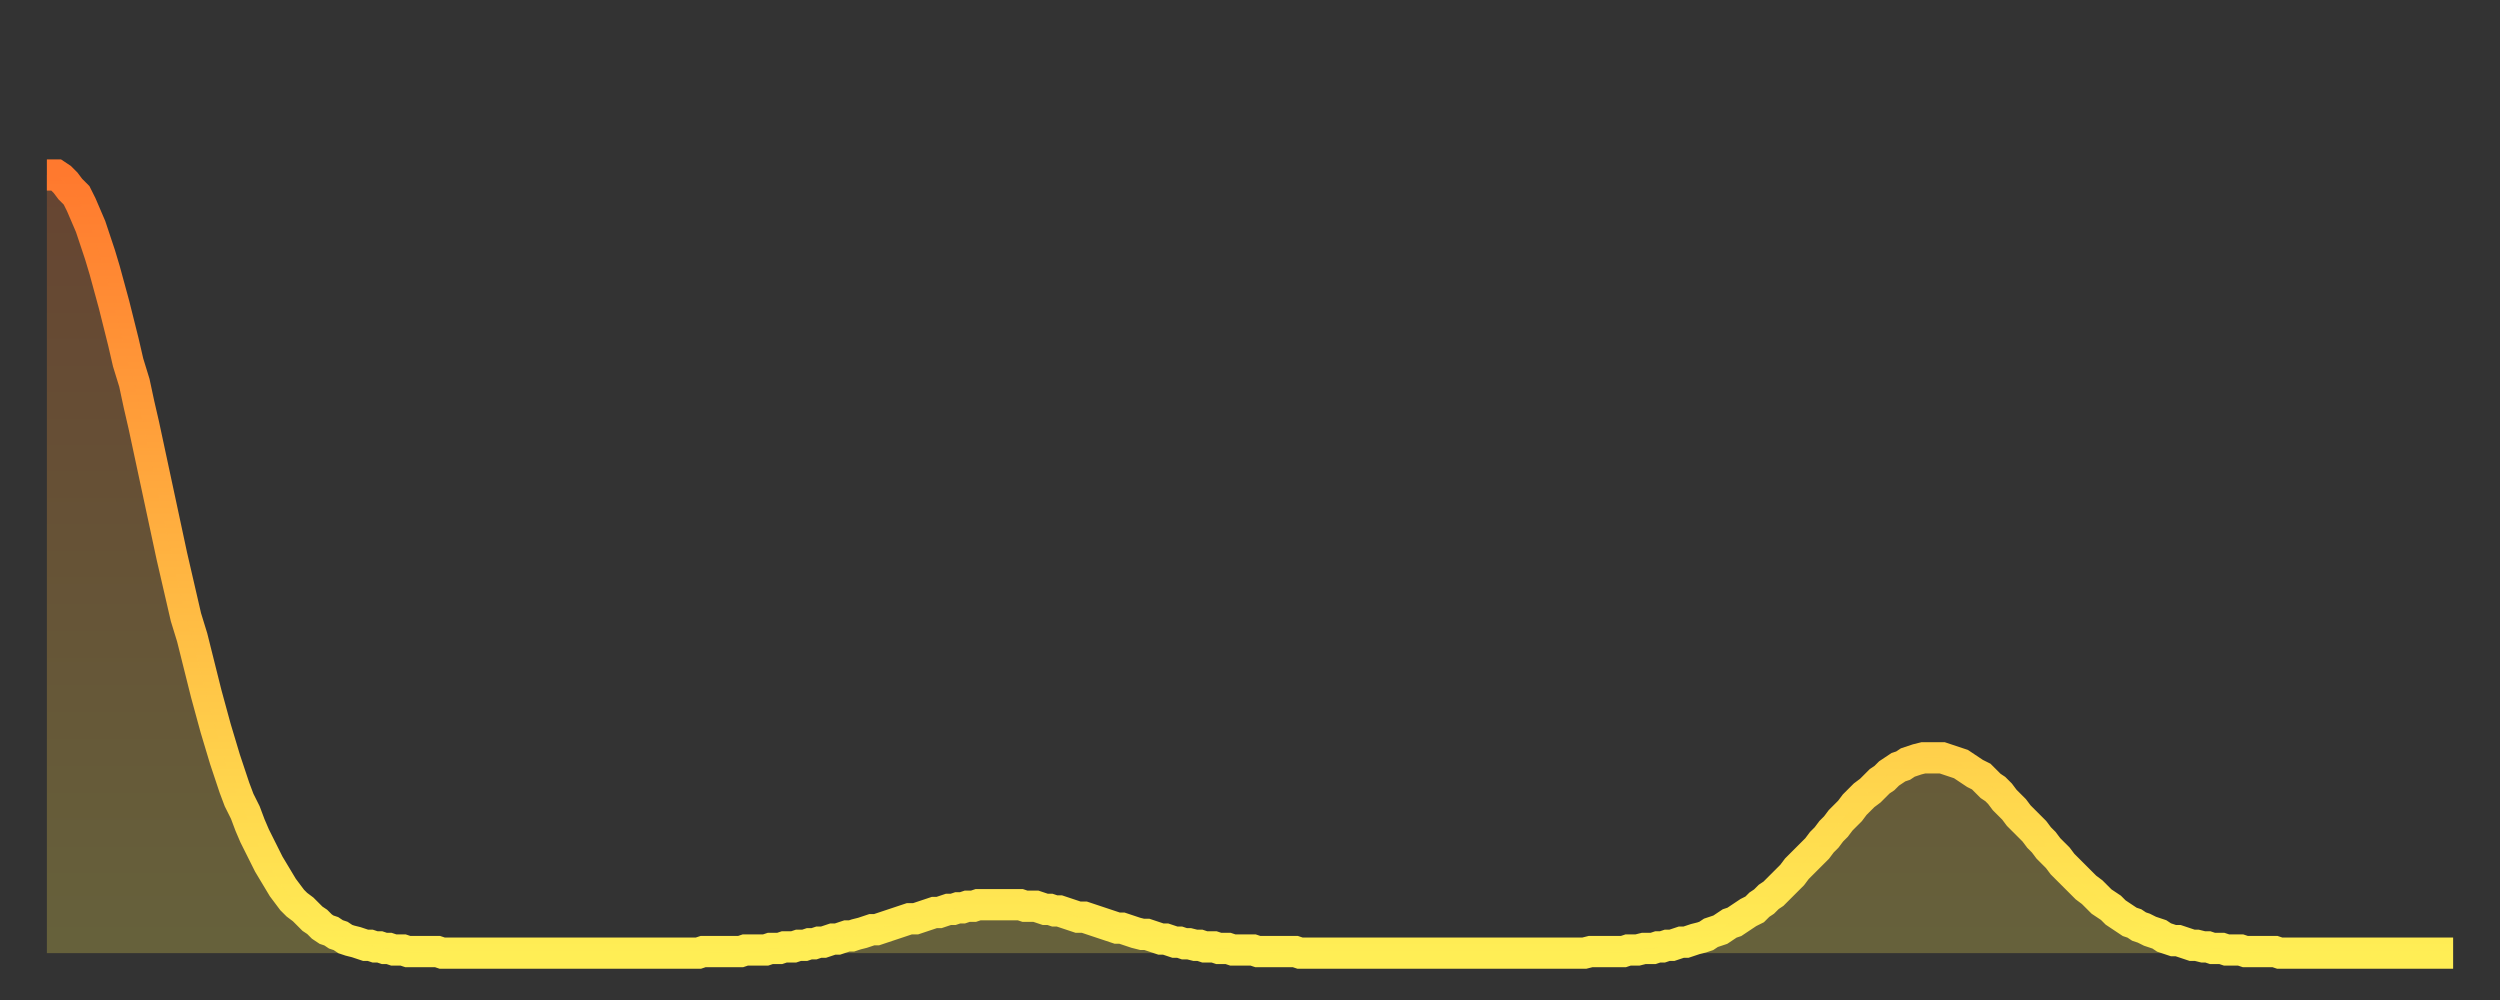 <?xml version="1.0" encoding="utf-8" ?>
<svg baseProfile="full" height="64" version="1.1" width="160" xmlns="http://www.w3.org/2000/svg" xmlns:ev="http://www.w3.org/2001/xml-events" xmlns:xlink="http://www.w3.org/1999/xlink"><rect width="100%" height="100%" fill="#333333" stroke="none"/><defs><linearGradient id="id180502" x1="0" x2="0" y1="0" y2="1"><stop offset="0%" stop-color="#ff792e" /><stop offset="50%" stop-color="#ffb441" /><stop offset="100%" stop-color="#ffee55" /></linearGradient></defs><g transform="translate(3,3)"><g><path d="M 0.0 8.2 0.3 8.2 0.6 8.2 0.9 8.4 1.2 8.7 1.5 9.1 1.9 9.5 2.2 10.1 2.5 10.8 2.8 11.5 3.1 12.4 3.4 13.3 3.7 14.3 4.0 15.4 4.3 16.5 4.6 17.7 4.9 18.9 5.2 20.2 5.6 21.5 5.9 22.9 6.2 24.2 6.5 25.6 6.8 27.0 7.1 28.4 7.4 29.8 7.7 31.2 8.0 32.6 8.3 33.9 8.6 35.2 8.9 36.5 9.3 37.8 9.6 39.0 9.9 40.2 10.2 41.4 10.5 42.5 10.8 43.6 11.1 44.6 11.4 45.6 11.7 46.5 12.0 47.4 12.3 48.2 12.7 49.0 13.0 49.8 13.3 50.5 13.6 51.1 13.9 51.7 14.2 52.3 14.5 52.8 14.8 53.3 15.1 53.8 15.4 54.2 15.7 54.6 16.0 54.9 16.4 55.2 16.7 55.5 17.0 55.8 17.3 56.0 17.6 56.3 17.9 56.5 18.2 56.6 18.5 56.8 18.8 56.9 19.1 57.1 19.4 57.2 19.8 57.3 20.1 57.4 20.4 57.5 20.7 57.5 21.0 57.6 21.3 57.6 21.6 57.7 21.9 57.7 22.2 57.8 22.5 57.8 22.8 57.8 23.1 57.9 23.5 57.9 23.8 57.9 24.1 57.9 24.4 57.9 24.7 57.9 25.0 57.9 25.3 58.0 25.6 58.0 25.9 58.0 26.2 58.0 26.5 58.0 26.8 58.0 27.2 58.0 27.5 58.0 27.8 58.0 28.1 58.0 28.4 58.0 28.7 58.0 29.0 58.0 29.3 58.0 29.6 58.0 29.9 58.0 30.2 58.0 30.6 58.0 30.9 58.0 31.2 58.0 31.5 58.0 31.8 58.0 32.1 58.0 32.4 58.0 32.7 58.0 33.0 58.0 33.3 58.0 33.6 58.0 33.9 58.0 34.3 58.0 34.6 58.0 34.9 58.0 35.2 58.0 35.5 58.0 35.8 58.0 36.1 58.0 36.4 58.0 36.7 58.0 37.0 58.0 37.3 58.0 37.7 58.0 38.0 58.0 38.3 58.0 38.6 58.0 38.9 58.0 39.2 58.0 39.5 58.0 39.8 58.0 40.1 58.0 40.4 58.0 40.7 58.0 41.0 58.0 41.4 58.0 41.7 58.0 42.0 57.9 42.3 57.9 42.6 57.9 42.9 57.9 43.2 57.9 43.5 57.9 43.8 57.9 44.1 57.9 44.4 57.9 44.7 57.8 45.1 57.8 45.4 57.8 45.7 57.8 46.0 57.8 46.3 57.7 46.6 57.7 46.9 57.7 47.2 57.6 47.5 57.6 47.8 57.6 48.1 57.5 48.5 57.5 48.8 57.4 49.1 57.4 49.4 57.3 49.7 57.3 50.0 57.2 50.3 57.1 50.6 57.1 50.9 57.0 51.2 56.9 51.5 56.9 51.8 56.8 52.2 56.7 52.5 56.6 52.8 56.5 53.1 56.5 53.4 56.4 53.7 56.3 54.0 56.2 54.3 56.1 54.6 56.0 54.9 55.9 55.2 55.8 55.6 55.8 55.9 55.7 56.2 55.6 56.5 55.5 56.8 55.4 57.1 55.4 57.4 55.3 57.7 55.2 58.0 55.2 58.3 55.1 58.6 55.1 58.9 55.0 59.3 55.0 59.6 54.9 59.9 54.9 60.2 54.9 60.5 54.9 60.8 54.9 61.1 54.9 61.4 54.9 61.7 54.9 62.0 54.9 62.3 54.9 62.6 55.0 63.0 55.0 63.3 55.0 63.6 55.1 63.9 55.2 64.2 55.2 64.5 55.3 64.8 55.3 65.1 55.4 65.4 55.5 65.7 55.6 66.0 55.7 66.4 55.7 66.7 55.8 67.0 55.9 67.3 56.0 67.6 56.1 67.9 56.2 68.2 56.3 68.5 56.4 68.8 56.4 69.1 56.5 69.4 56.6 69.7 56.7 70.1 56.8 70.4 56.8 70.7 56.9 71.0 57.0 71.3 57.1 71.6 57.1 71.9 57.2 72.2 57.3 72.5 57.3 72.8 57.4 73.1 57.4 73.5 57.5 73.8 57.5 74.1 57.6 74.4 57.6 74.7 57.6 75.0 57.7 75.3 57.7 75.6 57.7 75.9 57.8 76.2 57.8 76.5 57.8 76.8 57.8 77.2 57.8 77.5 57.9 77.8 57.9 78.1 57.9 78.4 57.9 78.7 57.9 79.0 57.9 79.3 57.9 79.6 57.9 79.9 57.9 80.2 58.0 80.5 58.0 80.9 58.0 81.2 58.0 81.5 58.0 81.8 58.0 82.1 58.0 82.4 58.0 82.7 58.0 83.0 58.0 83.3 58.0 83.6 58.0 83.9 58.0 84.3 58.0 84.6 58.0 84.9 58.0 85.2 58.0 85.5 58.0 85.8 58.0 86.1 58.0 86.4 58.0 86.7 58.0 87.0 58.0 87.3 58.0 87.6 58.0 88.0 58.0 88.3 58.0 88.6 58.0 88.9 58.0 89.2 58.0 89.5 58.0 89.8 58.0 90.1 58.0 90.4 58.0 90.7 58.0 91.0 58.0 91.4 58.0 91.7 58.0 92.0 58.0 92.3 58.0 92.6 58.0 92.9 58.0 93.2 58.0 93.5 58.0 93.8 58.0 94.1 58.0 94.4 58.0 94.7 58.0 95.1 58.0 95.4 58.0 95.7 58.0 96.0 58.0 96.3 58.0 96.6 58.0 96.9 58.0 97.2 58.0 97.5 58.0 97.8 58.0 98.1 58.0 98.4 58.0 98.8 57.9 99.1 57.9 99.4 57.9 99.7 57.9 100.0 57.9 100.3 57.9 100.6 57.9 100.9 57.9 101.2 57.8 101.5 57.8 101.8 57.8 102.2 57.7 102.5 57.7 102.8 57.7 103.1 57.6 103.4 57.6 103.7 57.5 104.0 57.5 104.3 57.4 104.6 57.3 104.9 57.3 105.2 57.2 105.5 57.1 105.9 57.0 106.2 56.9 106.5 56.7 106.8 56.6 107.1 56.5 107.4 56.3 107.7 56.1 108.0 56.0 108.3 55.8 108.6 55.6 108.9 55.4 109.3 55.2 109.6 54.9 109.9 54.7 110.2 54.4 110.5 54.2 110.8 53.9 111.1 53.6 111.4 53.3 111.7 53.0 112.0 52.6 112.3 52.3 112.6 52.0 113.0 51.6 113.3 51.3 113.6 50.9 113.9 50.6 114.2 50.2 114.5 49.9 114.8 49.5 115.1 49.2 115.4 48.9 115.7 48.5 116.0 48.2 116.3 47.9 116.7 47.6 117.0 47.3 117.3 47.0 117.6 46.8 117.9 46.5 118.2 46.3 118.5 46.1 118.8 46.0 119.1 45.8 119.4 45.7 119.7 45.6 120.1 45.5 120.4 45.5 120.7 45.5 121.0 45.5 121.3 45.5 121.6 45.6 121.9 45.7 122.2 45.8 122.5 45.9 122.8 46.1 123.1 46.3 123.4 46.5 123.8 46.7 124.1 47.0 124.4 47.3 124.7 47.5 125.0 47.8 125.3 48.2 125.6 48.5 125.9 48.8 126.2 49.2 126.5 49.5 126.8 49.8 127.2 50.2 127.5 50.6 127.8 50.9 128.1 51.3 128.4 51.6 128.7 51.9 129.0 52.3 129.3 52.6 129.6 52.9 129.9 53.2 130.2 53.5 130.5 53.8 130.9 54.1 131.2 54.4 131.5 54.7 131.8 54.9 132.1 55.1 132.4 55.4 132.7 55.6 133.0 55.8 133.3 56.0 133.6 56.1 133.9 56.3 134.2 56.4 134.6 56.6 134.9 56.7 135.2 56.8 135.5 57.0 135.8 57.1 136.1 57.2 136.4 57.2 136.7 57.3 137.0 57.4 137.3 57.5 137.6 57.5 138.0 57.6 138.3 57.6 138.6 57.7 138.9 57.7 139.2 57.7 139.5 57.8 139.8 57.8 140.1 57.8 140.4 57.8 140.7 57.9 141.0 57.9 141.3 57.9 141.7 57.9 142.0 57.9 142.3 57.9 142.6 57.9 142.9 58.0 143.2 58.0 143.5 58.0 143.8 58.0 144.1 58.0 144.4 58.0 144.7 58.0 145.1 58.0 145.4 58.0 145.7 58.0 146.0 58.0 146.3 58.0 146.6 58.0 146.9 58.0 147.2 58.0 147.5 58.0 147.8 58.0 148.1 58.0 148.4 58.0 148.8 58.0 149.1 58.0 149.4 58.0 149.7 58.0 150.0 58.0 150.3 58.0 150.6 58.0 150.9 58.0 151.2 58.0 151.5 58.0 151.8 58.0 152.1 58.0 152.5 58.0 152.8 58.0 153.1 58.0 153.4 58.0 153.7 58.0 154.0 58.0" fill="none" id="graph-curve" opacity="1" stroke="url(#id180502)" stroke-width="2" /><path d="M 0 58 L 0.0 8.2 0.3 8.2 0.6 8.2 0.9 8.4 1.2 8.7 1.5 9.1 1.9 9.5 2.2 10.1 2.5 10.8 2.8 11.5 3.1 12.4 3.4 13.3 3.7 14.3 4.0 15.4 4.3 16.5 4.6 17.7 4.9 18.9 5.2 20.2 5.6 21.5 5.9 22.9 6.2 24.2 6.5 25.6 6.8 27.0 7.1 28.4 7.4 29.8 7.7 31.2 8.0 32.6 8.3 33.9 8.6 35.2 8.9 36.5 9.3 37.8 9.6 39.0 9.9 40.2 10.2 41.4 10.5 42.5 10.8 43.6 11.1 44.6 11.4 45.6 11.7 46.5 12.0 47.4 12.3 48.2 12.7 49.0 13.0 49.8 13.3 50.5 13.6 51.1 13.9 51.7 14.2 52.3 14.5 52.8 14.8 53.3 15.1 53.8 15.4 54.2 15.7 54.6 16.0 54.9 16.4 55.2 16.7 55.5 17.0 55.8 17.3 56.0 17.6 56.3 17.9 56.5 18.2 56.6 18.5 56.8 18.8 56.9 19.1 57.1 19.4 57.2 19.8 57.3 20.1 57.4 20.4 57.5 20.7 57.5 21.0 57.6 21.3 57.6 21.6 57.7 21.9 57.7 22.2 57.8 22.5 57.8 22.8 57.8 23.1 57.9 23.5 57.9 23.8 57.9 24.1 57.9 24.4 57.9 24.7 57.9 25.0 57.9 25.3 58.0 25.6 58.0 25.9 58.0 26.2 58.0 26.5 58.0 26.8 58.0 27.2 58.0 27.5 58.0 27.8 58.0 28.1 58.0 28.4 58.0 28.7 58.0 29.0 58.0 29.3 58.0 29.6 58.0 29.9 58.0 30.2 58.0 30.6 58.0 30.9 58.0 31.2 58.0 31.5 58.0 31.8 58.0 32.1 58.0 32.4 58.0 32.7 58.0 33.0 58.0 33.3 58.0 33.6 58.0 33.9 58.0 34.3 58.0 34.6 58.0 34.9 58.0 35.2 58.0 35.5 58.0 35.8 58.0 36.1 58.0 36.4 58.0 36.7 58.0 37.0 58.0 37.3 58.0 37.7 58.0 38.0 58.0 38.3 58.0 38.6 58.0 38.9 58.0 39.2 58.0 39.5 58.0 39.8 58.0 40.1 58.0 40.4 58.0 40.7 58.0 41.0 58.0 41.4 58.0 41.7 58.0 42.0 57.9 42.3 57.9 42.6 57.9 42.9 57.9 43.2 57.9 43.5 57.9 43.8 57.9 44.1 57.9 44.4 57.9 44.7 57.8 45.1 57.8 45.4 57.8 45.7 57.8 46.0 57.8 46.3 57.7 46.6 57.7 46.9 57.7 47.2 57.6 47.5 57.6 47.8 57.6 48.1 57.5 48.5 57.5 48.8 57.4 49.1 57.4 49.4 57.3 49.7 57.3 50.0 57.2 50.3 57.1 50.6 57.1 50.9 57.0 51.2 56.9 51.5 56.9 51.8 56.8 52.2 56.7 52.5 56.6 52.8 56.5 53.1 56.5 53.4 56.4 53.7 56.3 54.0 56.2 54.3 56.1 54.6 56.0 54.9 55.9 55.2 55.8 55.6 55.8 55.9 55.7 56.2 55.6 56.5 55.5 56.8 55.4 57.1 55.4 57.4 55.3 57.7 55.2 58.0 55.2 58.3 55.1 58.6 55.1 58.9 55.0 59.3 55.0 59.6 54.9 59.9 54.9 60.2 54.9 60.5 54.9 60.8 54.9 61.1 54.9 61.4 54.9 61.7 54.9 62.0 54.9 62.3 54.9 62.6 55.0 63.0 55.0 63.3 55.0 63.6 55.1 63.9 55.2 64.2 55.2 64.5 55.3 64.8 55.3 65.1 55.4 65.4 55.5 65.7 55.6 66.0 55.7 66.4 55.7 66.7 55.8 67.0 55.9 67.3 56.0 67.6 56.1 67.9 56.2 68.2 56.3 68.5 56.4 68.8 56.4 69.1 56.5 69.4 56.6 69.7 56.7 70.1 56.8 70.4 56.8 70.7 56.9 71.0 57.0 71.3 57.1 71.6 57.1 71.9 57.2 72.2 57.3 72.5 57.3 72.8 57.4 73.1 57.4 73.5 57.5 73.8 57.5 74.1 57.6 74.4 57.6 74.7 57.6 75.0 57.7 75.3 57.7 75.6 57.7 75.9 57.8 76.2 57.8 76.5 57.8 76.8 57.8 77.2 57.8 77.5 57.9 77.8 57.9 78.1 57.9 78.4 57.9 78.7 57.9 79.0 57.9 79.3 57.9 79.6 57.9 79.9 57.9 80.2 58.0 80.5 58.0 80.9 58.0 81.2 58.0 81.5 58.0 81.8 58.0 82.1 58.0 82.4 58.0 82.7 58.0 83.0 58.0 83.3 58.0 83.6 58.0 83.9 58.0 84.3 58.0 84.6 58.0 84.9 58.0 85.2 58.0 85.5 58.0 85.8 58.0 86.1 58.0 86.4 58.0 86.7 58.0 87.0 58.0 87.3 58.0 87.6 58.0 88.0 58.0 88.3 58.0 88.6 58.0 88.9 58.0 89.2 58.0 89.5 58.0 89.8 58.0 90.1 58.0 90.4 58.0 90.7 58.0 91.0 58.0 91.4 58.0 91.7 58.0 92.0 58.0 92.3 58.0 92.6 58.0 92.9 58.0 93.2 58.0 93.5 58.0 93.8 58.0 94.1 58.0 94.4 58.0 94.7 58.0 95.1 58.0 95.4 58.0 95.7 58.0 96.0 58.0 96.3 58.0 96.6 58.0 96.9 58.0 97.2 58.0 97.5 58.0 97.8 58.0 98.1 58.0 98.4 58.0 98.8 57.9 99.1 57.9 99.4 57.9 99.7 57.9 100.0 57.9 100.3 57.9 100.6 57.9 100.9 57.9 101.2 57.8 101.5 57.8 101.8 57.8 102.2 57.7 102.5 57.7 102.8 57.7 103.1 57.6 103.4 57.6 103.7 57.5 104.0 57.5 104.3 57.4 104.6 57.3 104.9 57.3 105.2 57.2 105.5 57.1 105.9 57.0 106.2 56.9 106.5 56.7 106.8 56.6 107.1 56.5 107.4 56.3 107.7 56.1 108.0 56.0 108.3 55.8 108.6 55.6 108.9 55.4 109.3 55.2 109.6 54.9 109.9 54.7 110.2 54.4 110.5 54.2 110.8 53.9 111.1 53.6 111.4 53.3 111.7 53.0 112.0 52.6 112.3 52.3 112.6 52.0 113.0 51.6 113.3 51.3 113.6 50.9 113.9 50.6 114.2 50.2 114.5 49.9 114.8 49.5 115.1 49.2 115.4 48.9 115.7 48.5 116.0 48.2 116.3 47.9 116.7 47.6 117.0 47.3 117.3 47.0 117.6 46.8 117.9 46.5 118.2 46.3 118.5 46.1 118.8 46.0 119.1 45.8 119.4 45.7 119.7 45.6 120.1 45.5 120.4 45.5 120.7 45.5 121.0 45.5 121.3 45.5 121.6 45.6 121.9 45.7 122.2 45.8 122.5 45.9 122.8 46.1 123.1 46.3 123.4 46.5 123.8 46.7 124.1 47.0 124.4 47.3 124.7 47.5 125.0 47.8 125.3 48.2 125.6 48.5 125.9 48.8 126.2 49.2 126.5 49.5 126.8 49.8 127.2 50.2 127.5 50.6 127.8 50.9 128.1 51.3 128.4 51.6 128.7 51.9 129.0 52.3 129.3 52.6 129.6 52.9 129.9 53.2 130.2 53.5 130.5 53.8 130.9 54.1 131.2 54.4 131.5 54.7 131.8 54.9 132.1 55.1 132.4 55.4 132.7 55.6 133.0 55.8 133.3 56.0 133.6 56.1 133.9 56.3 134.2 56.4 134.6 56.6 134.9 56.7 135.2 56.8 135.5 57.0 135.8 57.1 136.1 57.2 136.4 57.2 136.7 57.3 137.0 57.4 137.3 57.5 137.6 57.5 138.0 57.6 138.3 57.6 138.6 57.7 138.9 57.7 139.2 57.7 139.5 57.8 139.8 57.8 140.1 57.8 140.4 57.8 140.7 57.9 141.0 57.9 141.3 57.9 141.7 57.9 142.0 57.9 142.3 57.9 142.6 57.9 142.9 58.0 143.2 58.0 143.5 58.0 143.8 58.0 144.1 58.0 144.4 58.0 144.7 58.0 145.1 58.0 145.4 58.0 145.7 58.0 146.0 58.0 146.3 58.0 146.6 58.0 146.9 58.0 147.2 58.0 147.5 58.0 147.8 58.0 148.1 58.0 148.4 58.0 148.8 58.0 149.1 58.0 149.4 58.0 149.7 58.0 150.0 58.0 150.3 58.0 150.6 58.0 150.9 58.0 151.2 58.0 151.5 58.0 151.8 58.0 152.1 58.0 152.5 58.0 152.8 58.0 153.1 58.0 153.4 58.0 153.7 58.0 154.0 58.0 154 58" fill="url(#id180502)" fill-opacity=".25" id="graph-shadow" /></g></g></svg>